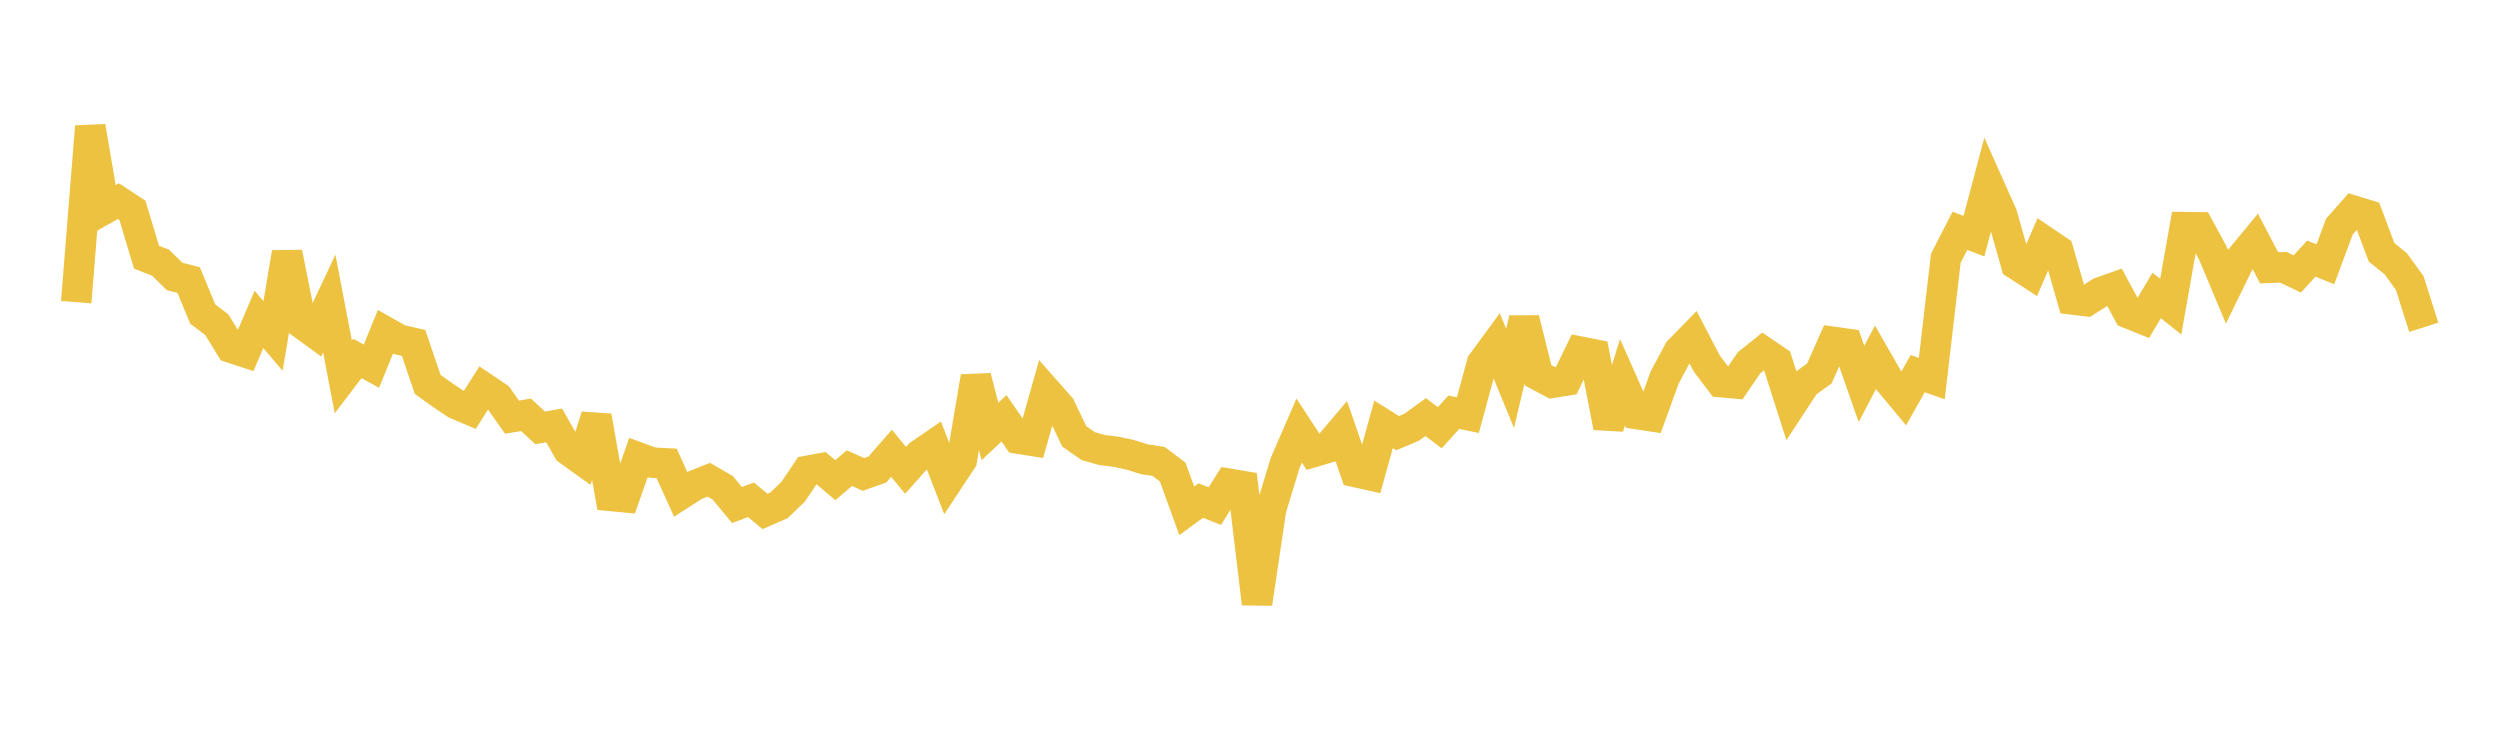 <svg width="164" height="48" xmlns="http://www.w3.org/2000/svg" xmlns:xlink="http://www.w3.org/1999/xlink"><path fill="none" stroke="rgb(237,194,64)" stroke-width="2" d="M5,19.822L5.922,8.301L6.844,13.72L7.766,13.195L8.689,13.803L9.611,16.87L10.533,17.235L11.455,18.134L12.377,18.373L13.299,20.602L14.222,21.3L15.144,22.805L16.066,23.108L16.988,20.952L17.91,22.037L18.832,16.579L19.754,21.193L20.677,21.866L21.599,19.911L22.521,24.724L23.443,23.514L24.365,24.022L25.287,21.762L26.21,22.284L27.132,22.496L28.054,25.215L28.976,25.877L29.898,26.494L30.82,26.886L31.743,25.437L32.665,26.058L33.587,27.364L34.509,27.213L35.431,28.07L36.353,27.907L37.275,29.528L38.198,30.191L39.12,27.3L40.042,32.531L40.964,32.617L41.886,30.011L42.808,30.35L43.731,30.397L44.653,32.43L45.575,31.839L46.497,31.471L47.419,32.006L48.341,33.127L49.263,32.79L50.186,33.549L51.108,33.146L52.03,32.257L52.952,30.889L53.874,30.72L54.796,31.5L55.719,30.71L56.641,31.123L57.563,30.793L58.485,29.735L59.407,30.854L60.329,29.817L61.251,29.188L62.174,31.566L63.096,30.169L64.018,24.718L64.94,28.305L65.862,27.441L66.784,28.771L67.707,28.918L68.629,25.66L69.551,26.706L70.473,28.629L71.395,29.268L72.317,29.528L73.24,29.637L74.162,29.842L75.084,30.128L76.006,30.269L76.928,30.966L77.85,33.509L78.772,32.836L79.695,33.2L80.617,31.733L81.539,31.888L82.461,39.594L83.383,33.397L84.305,30.373L85.228,28.246L86.15,29.658L87.072,29.382L87.994,28.294L88.916,30.964L89.838,31.169L90.76,27.837L91.683,28.415L92.605,28.027L93.527,27.361L94.449,28.058L95.371,27.041L96.293,27.233L97.216,23.834L98.138,22.574L99.06,24.815L99.982,20.916L100.904,24.62L101.826,25.113L102.749,24.963L103.671,23.069L104.593,23.252L105.515,28.023L106.437,25.076L107.359,27.16L108.281,27.299L109.204,24.759L110.126,23.036L111.048,22.091L111.97,23.857L112.892,25.068L113.814,25.15L114.737,23.798L115.659,23.06L116.581,23.688L117.503,26.572L118.425,25.165L119.347,24.502L120.269,22.429L121.192,22.557L122.114,25.186L123.036,23.431L123.958,25.04L124.88,26.147L125.802,24.51L126.725,24.835L127.647,16.939L128.569,15.142L129.491,15.492L130.413,12.021L131.335,14.086L132.257,17.343L133.18,17.941L134.102,15.816L135.024,16.438L135.946,19.645L136.868,19.756L137.79,19.172L138.713,18.848L139.635,20.557L140.557,20.928L141.479,19.382L142.401,20.115L143.323,14.901L144.246,14.912L145.168,16.612L146.09,18.808L147.012,16.924L147.934,15.812L148.856,17.568L149.778,17.533L150.701,17.971L151.623,16.966L152.545,17.335L153.467,14.86L154.389,13.822L155.311,14.104L156.234,16.556L157.156,17.297L158.078,18.566L159,21.471"></path></svg>
